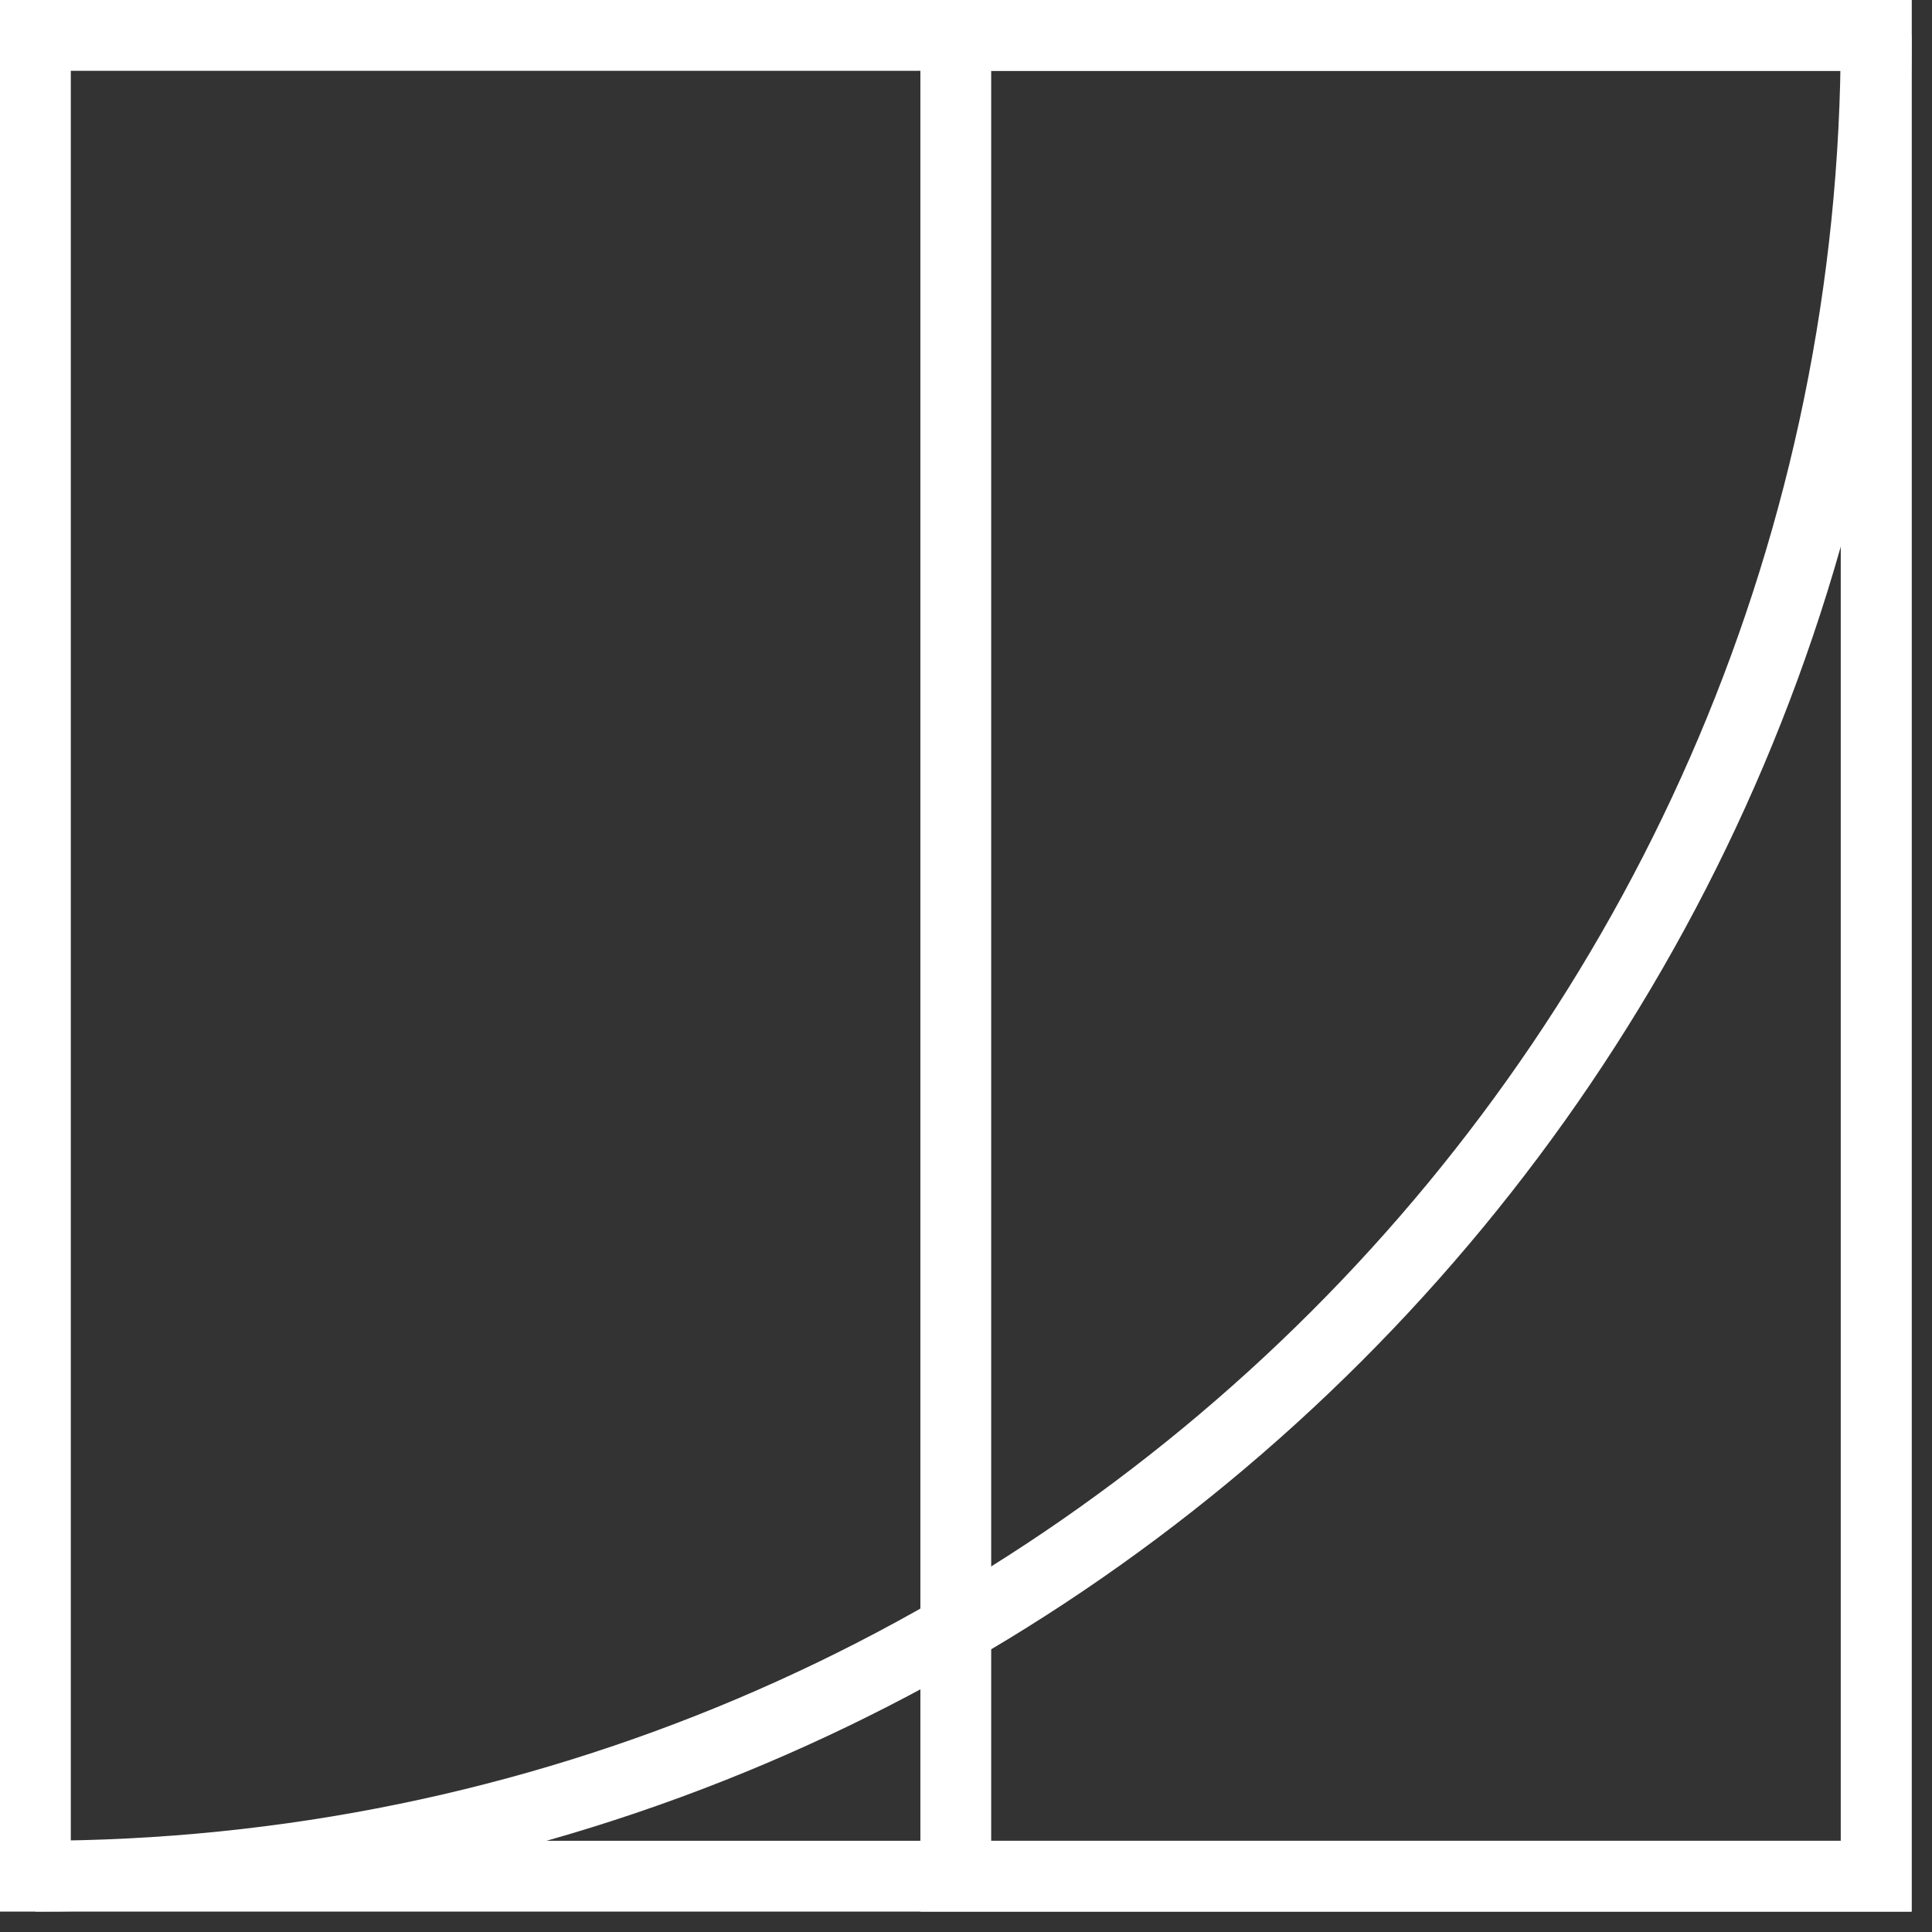 <?xml version="1.0" encoding="utf-8"?>
<svg xmlns="http://www.w3.org/2000/svg" fill="none" height="100%" overflow="visible" preserveAspectRatio="none" style="display: block;" viewBox="0 0 51 51" width="100%">
<rect x="0" y="0" width="51" height="51" fill="#333333" stroke="none"/>
<g id="Group">
<path d="M50.461 50.461H-0V-6.96275e-06H50.461V50.461ZM1.869 48.592H48.592V1.869H1.869V48.592Z" fill="white" id="Vector"/>
<path d="M50.461 50.461H24.296V-6.96275e-06H50.461V50.461ZM26.165 48.592H48.592V1.869H26.165V48.592Z" fill="white" id="Vector_2"/>
<path d="M0.934 50.461V48.592C27.211 48.592 48.592 27.212 48.592 0.934H50.461C50.461 28.24 28.239 50.461 0.934 50.461Z" fill="white" id="Vector_3"/>
</g>
</svg>